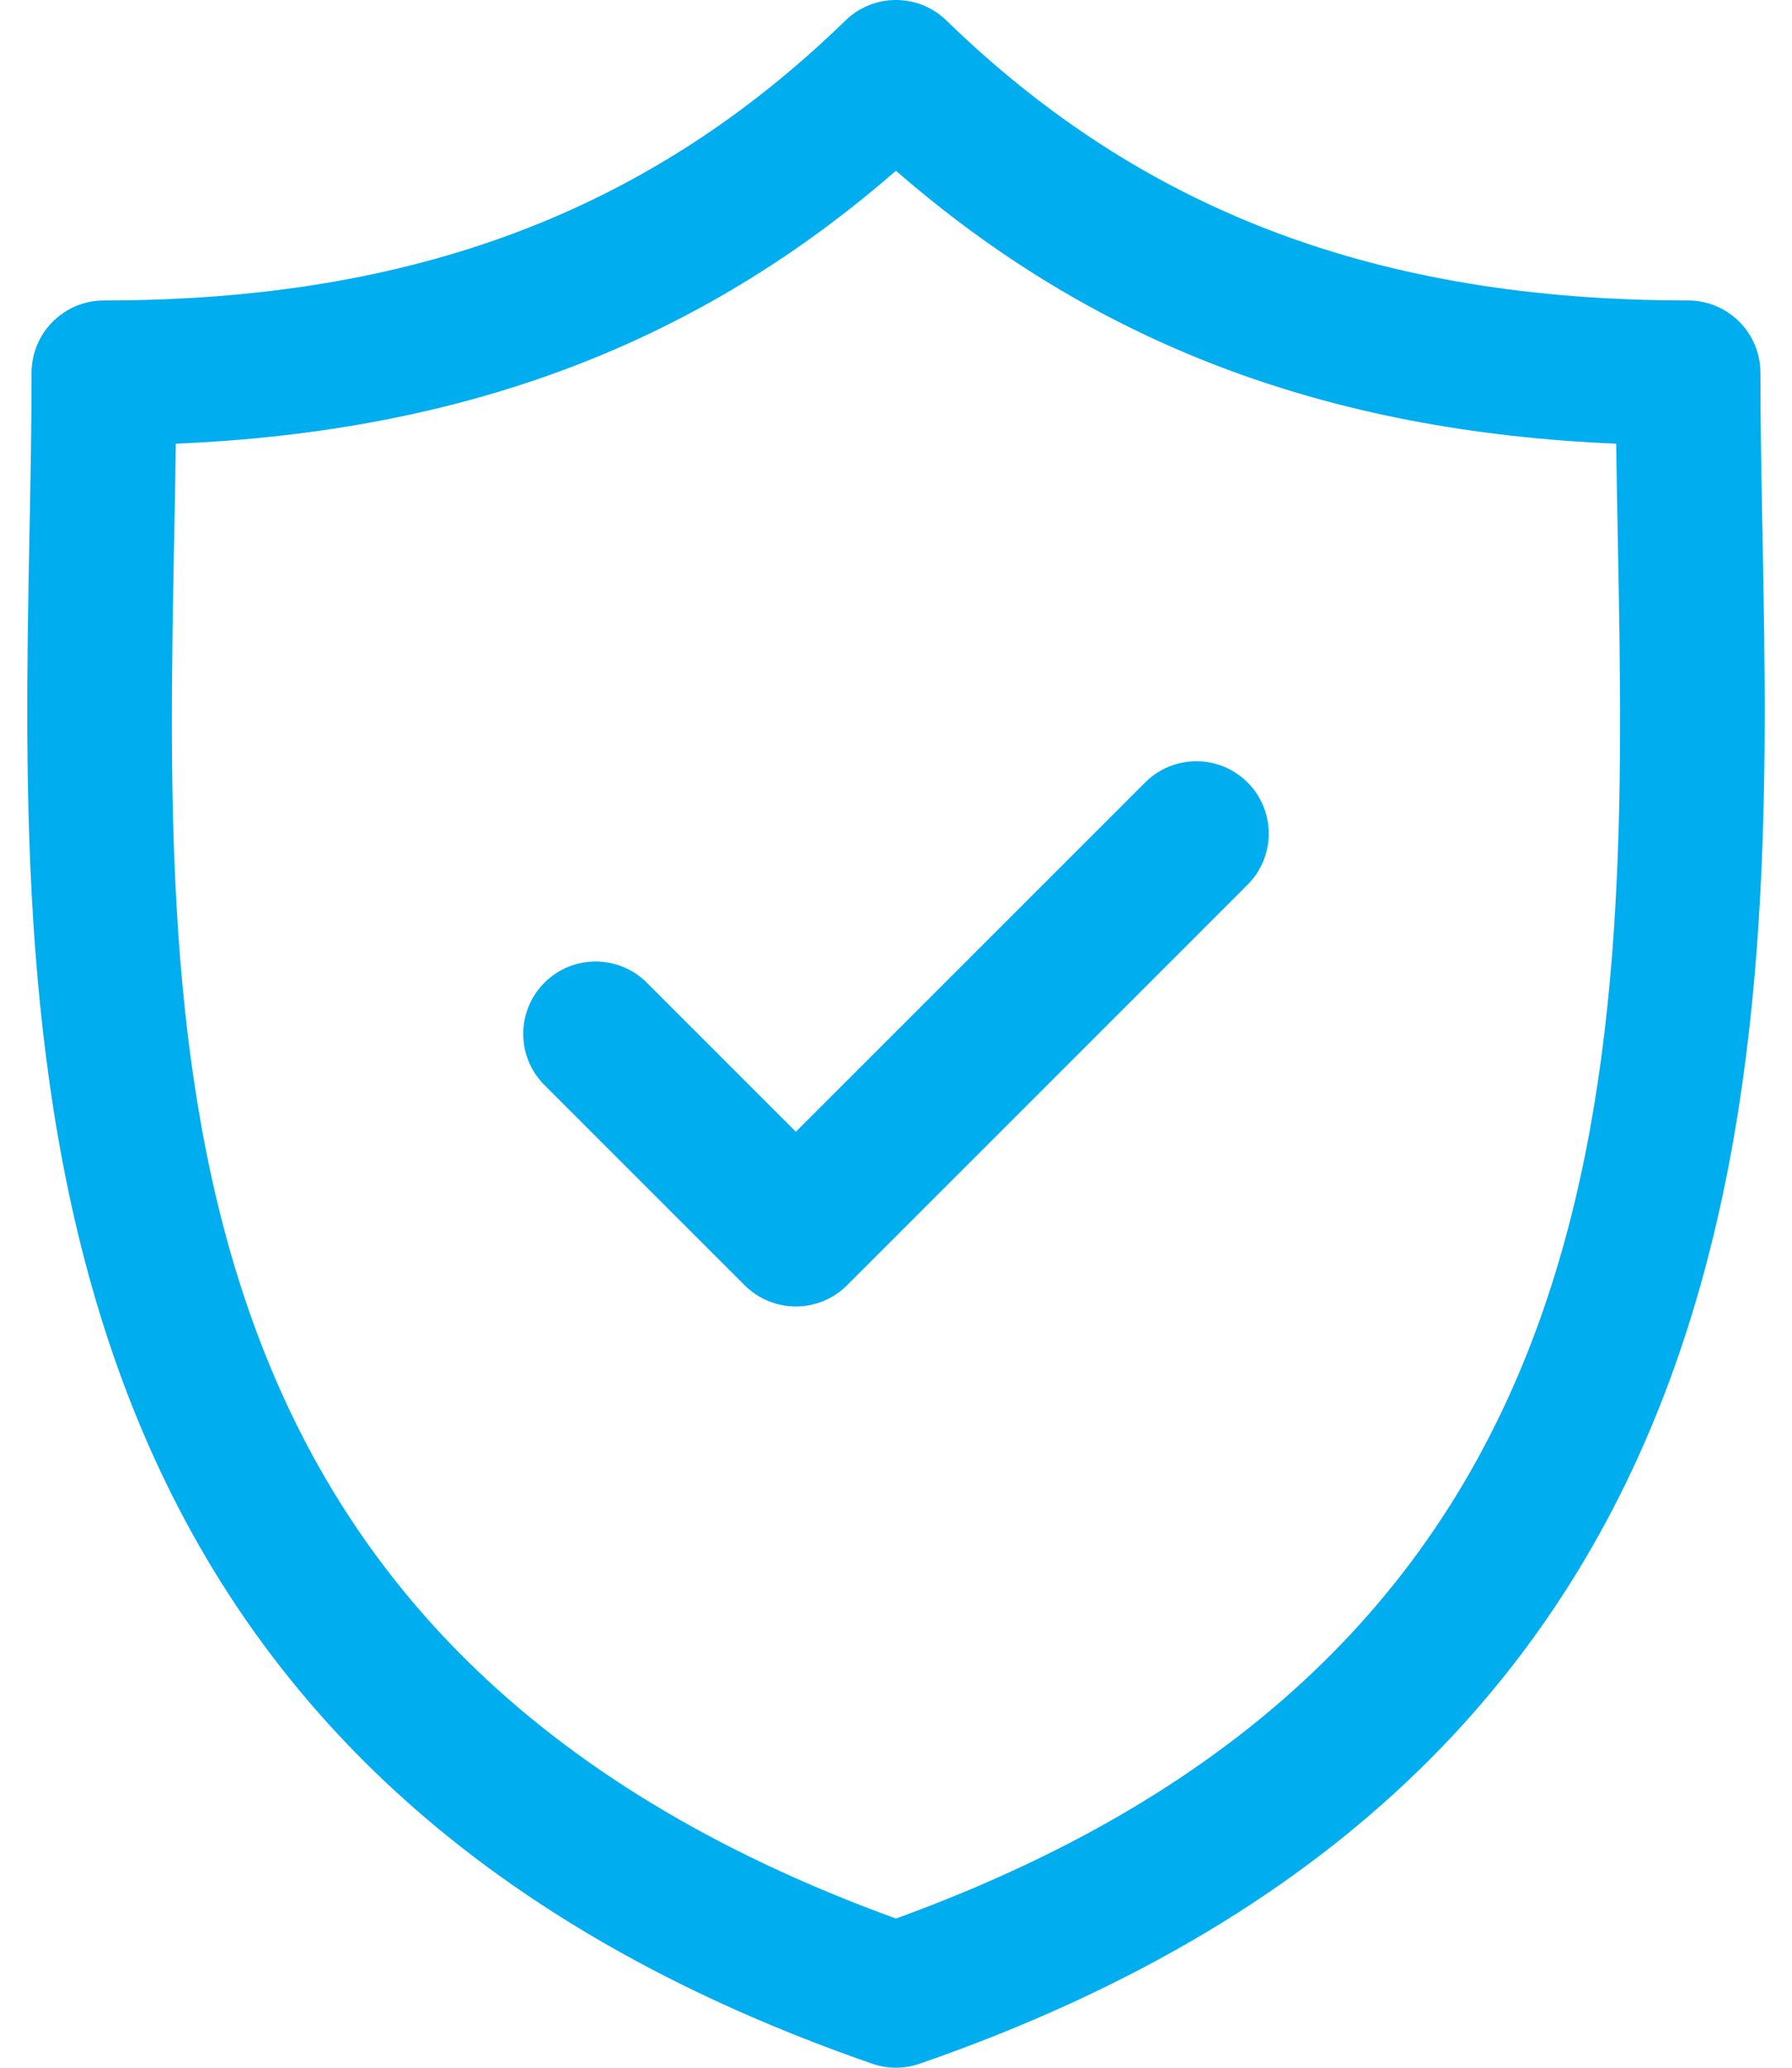 <?xml version="1.0" encoding="UTF-8"?> <svg xmlns="http://www.w3.org/2000/svg" width="65" height="75" viewBox="0 0 65 75" fill="none"><path d="M63.929 19.311C63.89 17.286 63.854 15.373 63.854 13.523C63.854 12.073 62.678 10.898 61.228 10.898C50.001 10.898 41.453 7.671 34.328 0.743C33.309 -0.248 31.687 -0.247 30.668 0.743C23.544 7.671 14.997 10.898 3.771 10.898C2.321 10.898 1.145 12.073 1.145 13.523C1.145 15.374 1.109 17.287 1.07 19.313C0.71 38.157 0.218 63.964 31.638 74.855C31.917 74.952 32.207 75 32.498 75C32.788 75 33.079 74.952 33.358 74.855C64.781 63.964 64.289 38.156 63.929 19.311ZM32.498 69.589C5.551 59.8 5.958 38.356 6.32 19.413C6.342 18.276 6.363 17.174 6.377 16.094C16.892 15.65 25.3 12.464 32.498 6.193C39.697 12.464 48.107 15.65 58.622 16.094C58.637 17.174 58.658 18.275 58.679 19.411C59.041 38.355 59.448 59.8 32.498 69.589Z" fill="#00ADEF"></path><path d="M41.538 28.381L28.868 41.051L23.461 35.644C22.436 34.619 20.773 34.619 19.748 35.644C18.723 36.669 18.723 38.331 19.748 39.357L27.011 46.62C27.524 47.132 28.196 47.388 28.868 47.388C29.539 47.388 30.211 47.132 30.724 46.62L45.25 32.093C46.276 31.068 46.276 29.406 45.251 28.381C44.226 27.356 42.563 27.356 41.538 28.381Z" fill="#00ADEF"></path></svg> 